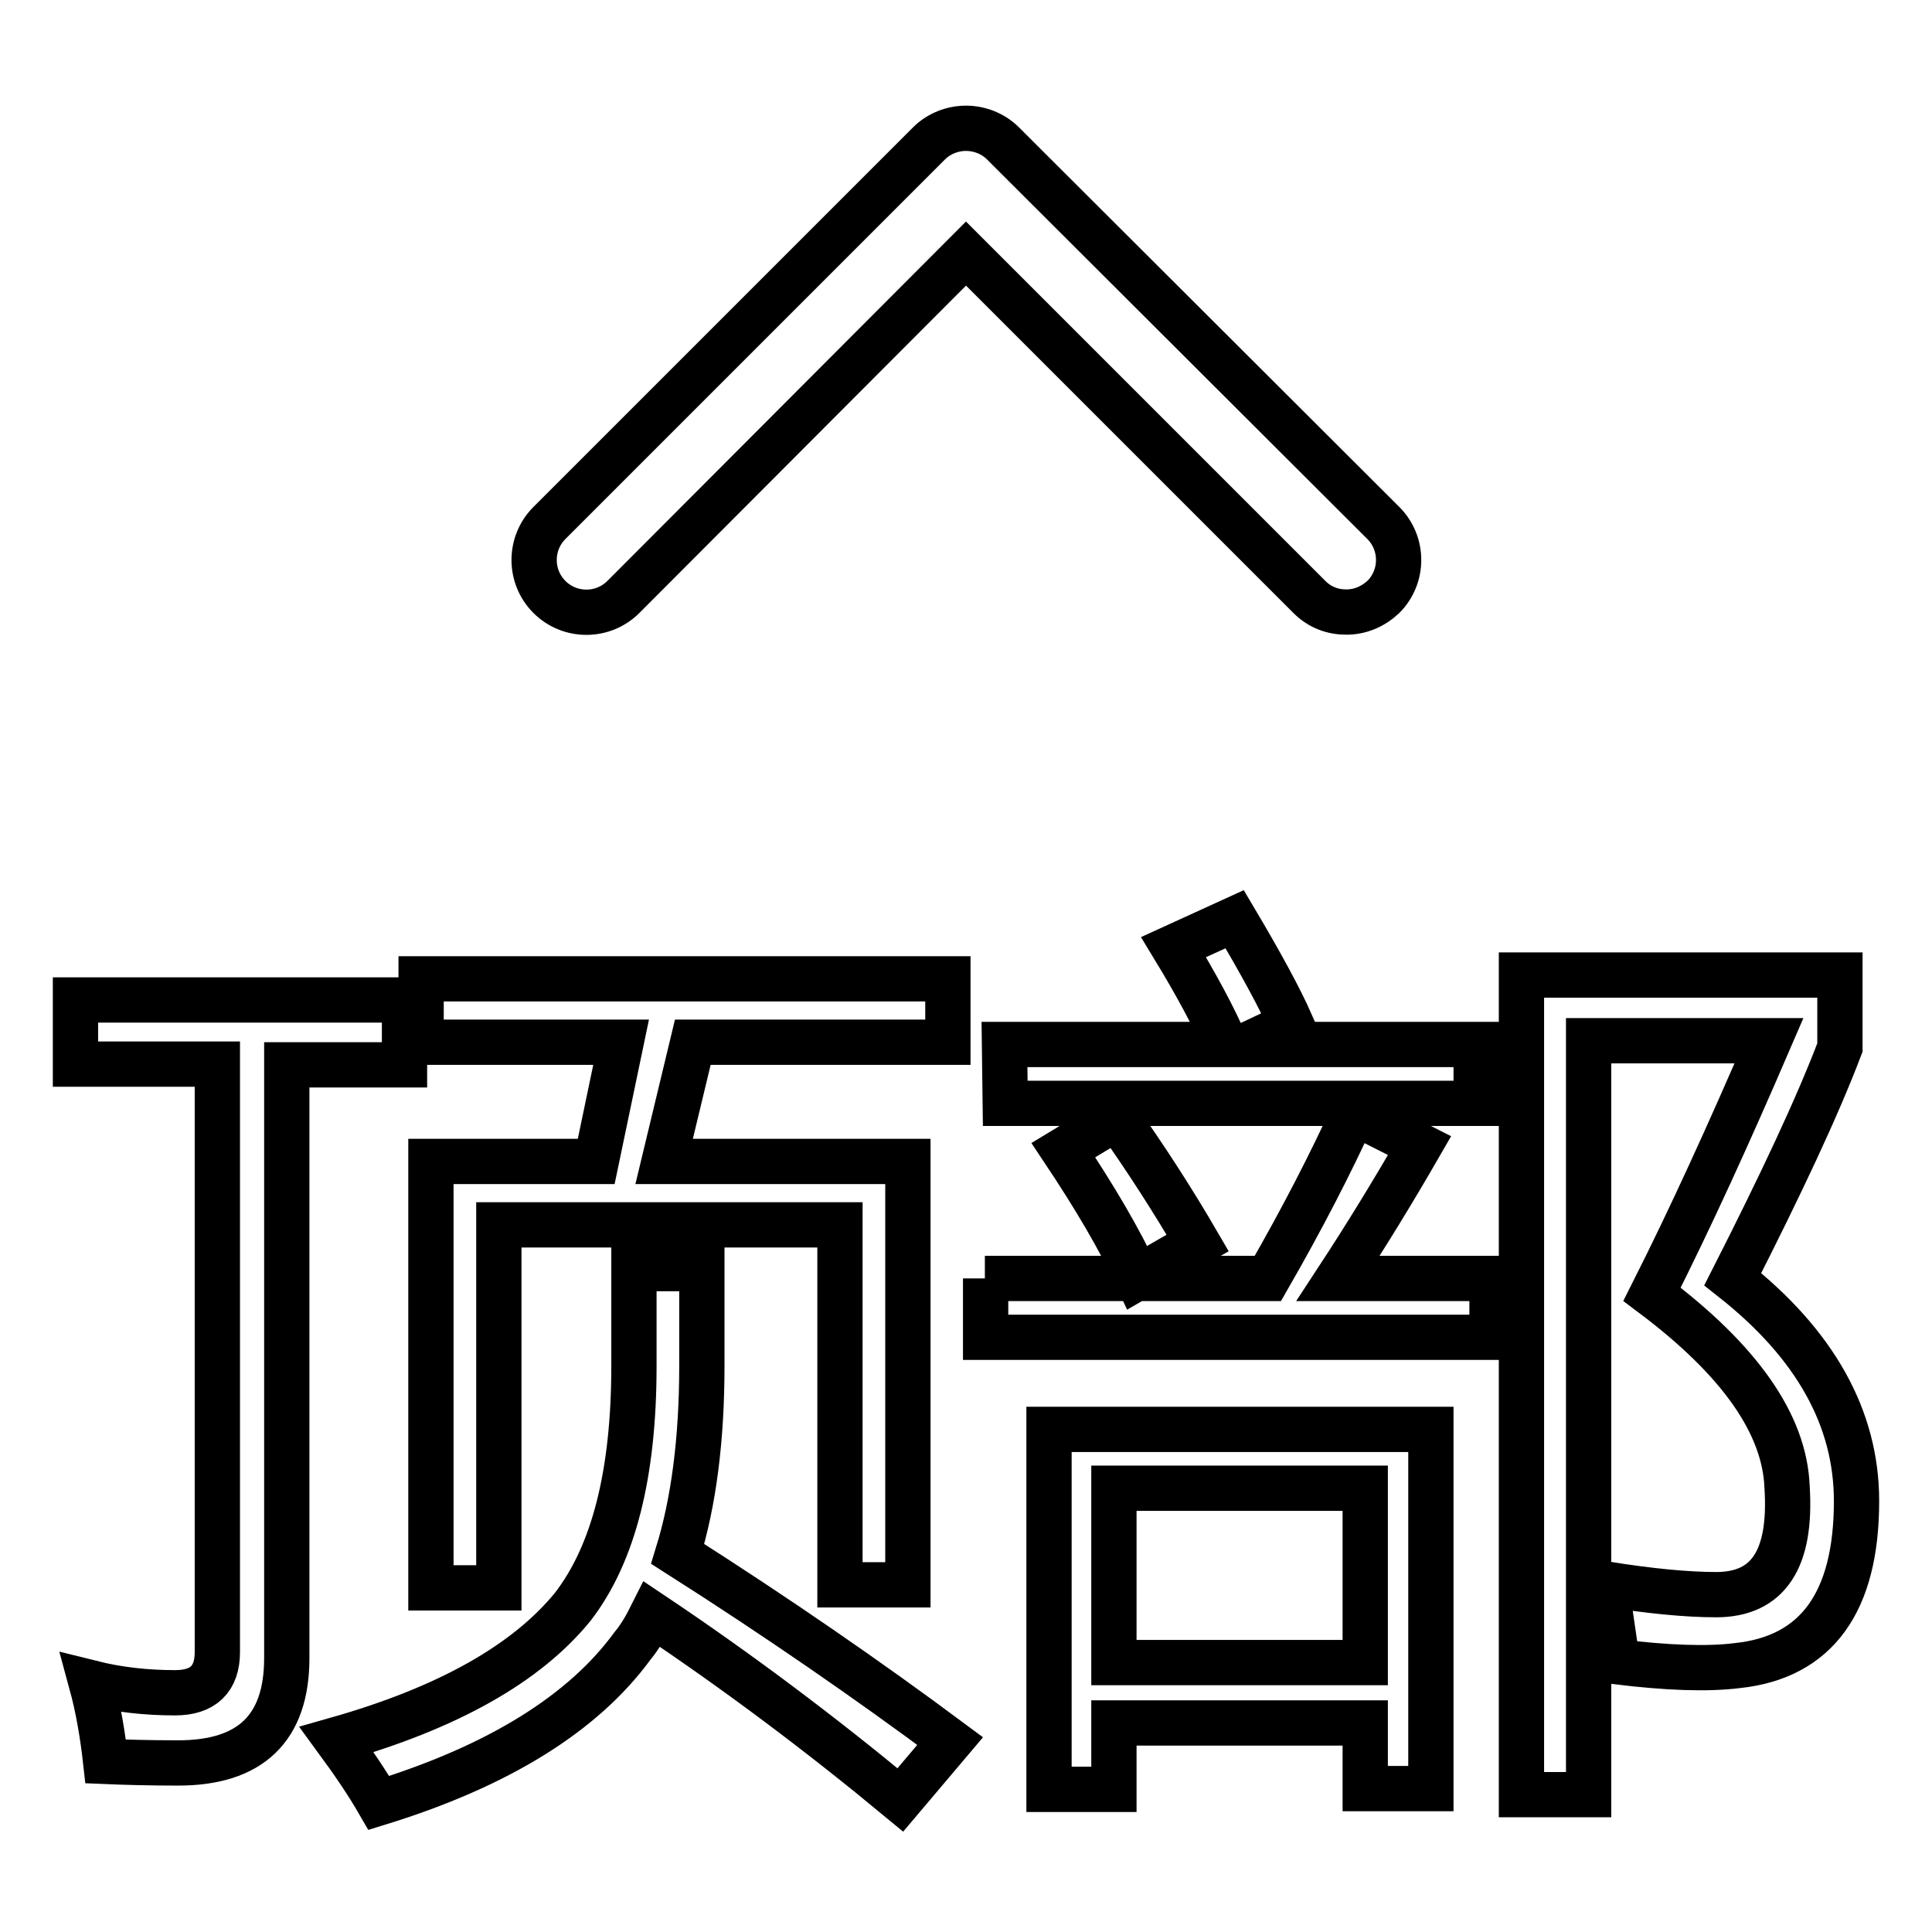 <?xml version="1.0" encoding="utf-8"?>
<!-- Svg Vector Icons : http://www.onlinewebfonts.com/icon -->
<!DOCTYPE svg PUBLIC "-//W3C//DTD SVG 1.1//EN" "http://www.w3.org/Graphics/SVG/1.1/DTD/svg11.dtd">
<svg version="1.1" xmlns="http://www.w3.org/2000/svg" xmlns:xlink="http://www.w3.org/1999/xlink" x="0px" y="0px" viewBox="0 0 256 256" enable-background="new 0 0 256 256" xml:space="preserve">
<g> <path stroke-width="6" fill-opacity="0" stroke="#000000"  d="M132.9,19c-1.3-1.3-3.1-2-4.9-2s-3.6,0.7-4.9,2L72.8,69.3c-2.7,2.7-2.7,7.1,0,9.8c2.7,2.7,7.1,2.7,9.8,0 L128,33.6l45.5,45.5c1.4,1.4,3.1,2,4.9,2c1.8,0,3.5-0.7,4.9-2c2.7-2.7,2.7-7.1,0-9.8L132.9,19L132.9,19z M10,132.5h43.6v8.6H38 v78.6c0,9.3-4.8,13.9-14.4,13.9c-4,0-7.2-0.1-9.6-0.2c-0.4-3.6-1-7.1-1.9-10.4c3.6,0.9,7.3,1.3,11.1,1.3c3.7,0,5.6-1.8,5.6-5.4V141 H10V132.5z M84,168.1h9v12.9c0,9.8-1.1,18.1-3.2,24.9c13.2,8.4,25.2,16.7,36.1,24.8l-6.6,7.8c-10.5-8.7-21.4-16.9-32.9-24.6 c-0.8,1.6-1.6,3-2.6,4.2c-6.5,8.9-17.7,15.9-33.6,20.8c-1.5-2.6-3.4-5.4-5.6-8.4c14.8-4.2,25.2-10.1,31.3-17.6 c5.4-7,8.1-17.6,8.1-31.9L84,168.1L84,168.1z M57.1,153.9H79l3.3-15.8H55.8v-8.4h69.8v8.4H91.8L88,153.9h32.3V210h-9v-47.7H66.1 v48.1h-9V153.9z M130.5,169.4H168c4.6-8,8.4-15.4,11.4-22l8.7,4.4c-3.4,5.9-7,11.8-10.8,17.6h20.4v7.8h-67.1V169.4z M133.1,138.4 h29.3c-1.5-3.5-3.8-7.8-6.9-12.9l8.1-3.7c3.5,5.9,6,10.5,7.5,13.9l-5.7,2.7h30.2v7.8h-62.4L133.1,138.4L133.1,138.4z M139,189.4 h50.6V237h-8.7v-8.7h-33.3v8.8H139V189.4z M140.9,152.4l7.1-4.3c3.9,5.5,7.5,11.1,10.7,16.6l-8,4.6 C148.4,164.3,145.1,158.7,140.9,152.4z M180.9,197.2h-33.3v23.1h33.3V197.2z M246,198.9c0,13.4-5.3,20.7-15.8,21.8 c-4,0.5-9.3,0.3-15.9-0.5c-0.4-2.8-0.9-6.2-1.5-10.3c5.7,0.9,10.6,1.4,14.6,1.4c6.9,0,10-4.7,9.4-14.2c-0.3-8.4-6.3-16.9-17.9-25.6 c5.1-10.1,10.2-21.3,15.5-33.6h-23.9v99.9h-8.9V129.2h42.2v9.6c-3,7.9-7.8,18.1-14.2,30.7C240.5,178.1,246,187.9,246,198.9z"/></g>
</svg>